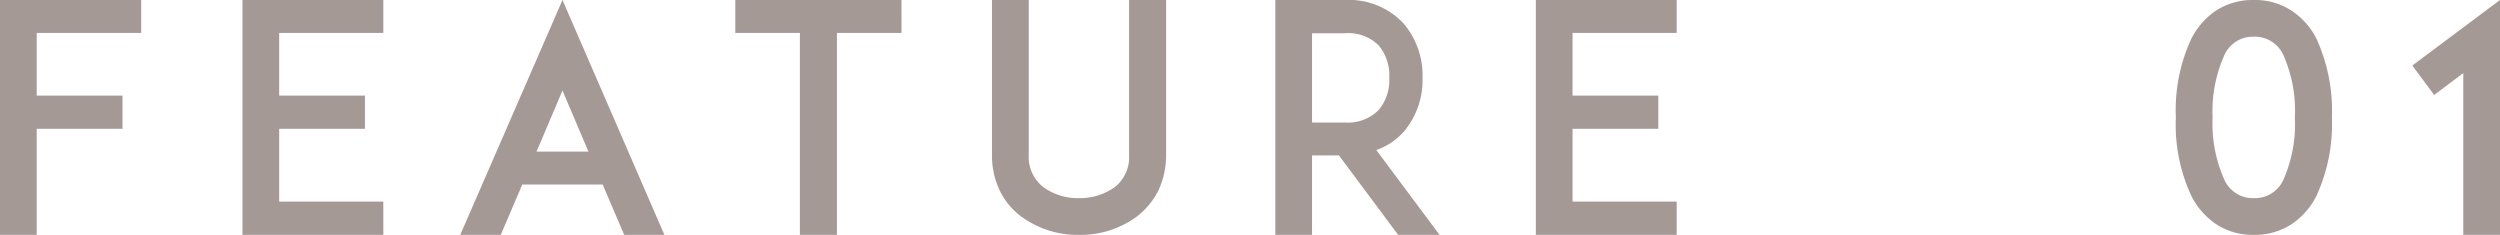 <svg xmlns="http://www.w3.org/2000/svg" width="78.98" height="7.42" viewBox="0 0 78.98 7.42">
  <g id="グループ_206" data-name="グループ 206" transform="translate(-427.8 -5155.58)">
    <path id="パス_6" data-name="パス 6" d="M1.96-6.38h3.3V-7.42H.8V0H1.96V-3.35H4.67V-4.4H1.96Zm7.66,0h3.29V-7.42H8.46V0h4.45V-1.05H9.62v-2.3h2.71V-4.4H9.62Zm8.95-1.04L15.34,0h1.28l.68-1.59h2.54L20.52,0h1.27Zm-.82,4.79.82-1.93.82,1.93ZM29.28-7.42H24.03v1.04h2.04V0h1.17V-6.38h2.04ZM34.89,0a3,3,0,0,0,1.84-.59,2.421,2.421,0,0,0,.66-.8,2.637,2.637,0,0,0,.25-1.13v-4.9H36.47v4.9a1.2,1.2,0,0,1-.45,1.01,1.9,1.9,0,0,1-1.13.35,1.855,1.855,0,0,1-1.13-.35,1.206,1.206,0,0,1-.46-1.01v-4.9H32.14v4.9a2.5,2.5,0,0,0,.25,1.13,2.2,2.2,0,0,0,.66.8A3,3,0,0,0,34.89,0Zm9.39-2.68a2.077,2.077,0,0,0,.86-.57,2.509,2.509,0,0,0,.6-1.71,2.517,2.517,0,0,0-.6-1.72,2.359,2.359,0,0,0-1.85-.74h-2.2V0h1.16V-2.51h.85L44.97,0h1.31Zm-2.03-.87V-6.37h1.04a1.361,1.361,0,0,1,1.07.39,1.483,1.483,0,0,1,.33,1.02,1.474,1.474,0,0,1-.33,1.01,1.365,1.365,0,0,1-1.07.4Zm8.23-2.83h3.29V-7.42H49.32V0h4.45V-1.05H50.48v-2.3h2.71V-4.4H50.48Z" transform="translate(427 5163)" fill="#a59996"/>
    <path id="パス_5" data-name="パス 5" d="M3,0A2.132,2.132,0,0,0,4.2-.34a2.343,2.343,0,0,0,.78-.89,5.435,5.435,0,0,0,.49-2.48A5.48,5.48,0,0,0,4.98-6.2a2.311,2.311,0,0,0-.78-.88A2.109,2.109,0,0,0,3-7.42a2.132,2.132,0,0,0-1.2.34,2.374,2.374,0,0,0-.77.88A5.351,5.351,0,0,0,.54-3.71a5.307,5.307,0,0,0,.49,2.48,2.343,2.343,0,0,0,.78.89A2.1,2.1,0,0,0,3,0ZM3-6.26a.988.988,0,0,1,.95.61A4.365,4.365,0,0,1,4.3-3.71a4.365,4.365,0,0,1-.35,1.94A.988.988,0,0,1,3-1.16a.984.984,0,0,1-.94-.61A4.349,4.349,0,0,1,1.7-3.71a4.349,4.349,0,0,1,.36-1.94A.984.984,0,0,1,3-6.26ZM10.78,0V-7.42L8.01-5.35l.69.93.92-.69V0Z" transform="translate(496 5163)" fill="#a59996"/>
  </g>
</svg>
